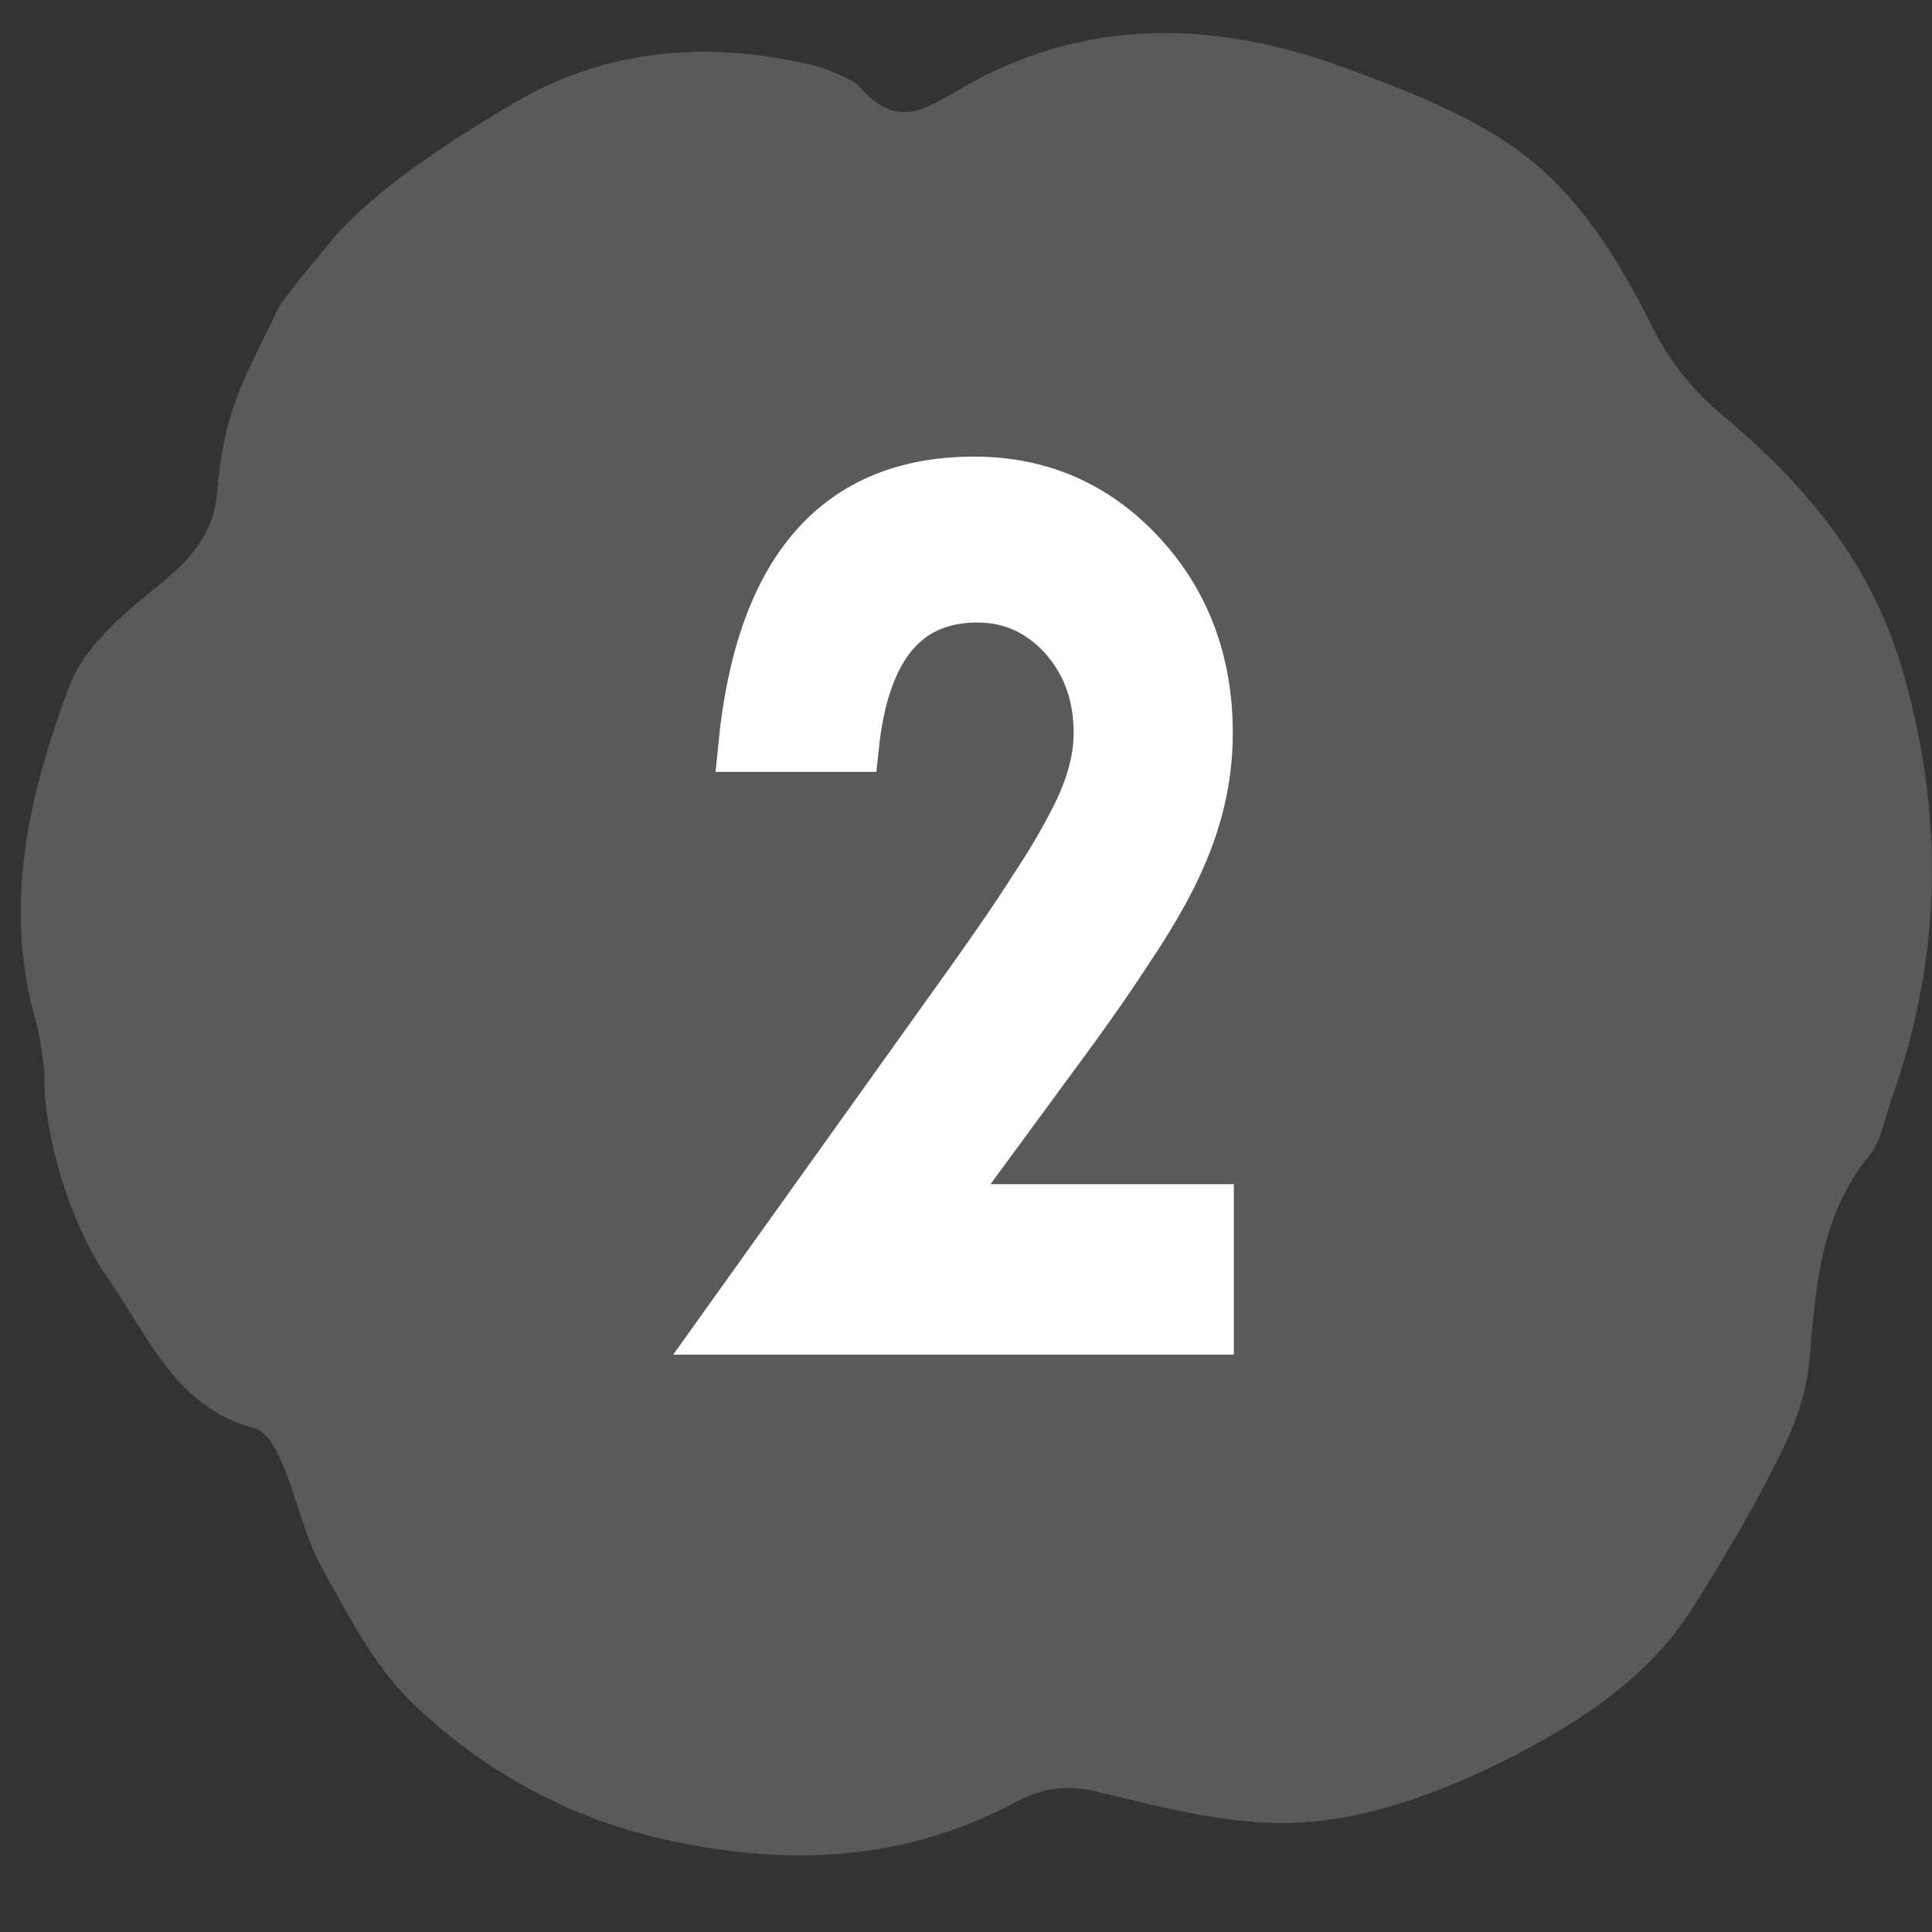 <svg width="16" height="16" viewBox="0 0 16 16" fill="none" xmlns="http://www.w3.org/2000/svg">
<rect x="0" y="0" width="16" height="16" fill="#333333" stroke="none"/>
<g clip-path="url(#clip0_5884_38389)">
<path d="M0.37 8.873C0.347 8.741 0.337 8.609 0.304 8.482C0.017 7.512 0.238 6.574 0.578 5.674C0.7 5.358 1.011 5.09 1.289 4.868C1.562 4.651 1.77 4.43 1.798 4.081C1.855 3.393 2.015 3.153 2.307 2.55C2.349 2.465 2.721 2.018 2.783 1.947C3.136 1.556 3.697 1.184 4.248 0.858C5.035 0.392 5.897 0.331 6.778 0.552C6.849 0.571 7.066 0.661 7.108 0.708C7.457 1.108 7.683 0.882 8.055 0.679C9.083 0.123 10.143 0.185 11.203 0.585C11.646 0.75 12.093 0.924 12.485 1.184C13.05 1.56 13.399 2.135 13.7 2.738C13.832 3.002 14.035 3.247 14.256 3.431C14.958 4.02 15.505 4.661 15.769 5.594C16.108 6.805 16.075 7.959 15.656 9.128C15.604 9.274 15.58 9.443 15.491 9.557C15.076 10.056 15.038 10.65 14.986 11.258C14.963 11.536 14.859 11.818 14.732 12.068C14.52 12.497 14.275 12.907 14.021 13.312C13.662 13.882 13.107 14.245 12.536 14.542C12.013 14.81 11.429 15.037 10.85 15.088C10.279 15.14 9.676 14.98 9.106 14.843C8.838 14.777 8.649 14.801 8.413 14.923C7.513 15.409 6.552 15.456 5.572 15.248C4.748 15.079 4.022 14.683 3.424 14.113C3.103 13.807 2.886 13.378 2.665 12.982C2.519 12.718 2.458 12.407 2.34 12.124C2.293 12.011 2.208 11.856 2.109 11.828C1.454 11.658 1.228 11.064 0.898 10.593C0.554 10.103 0.342 9.302 0.37 8.864V8.873Z" fill="#5A5A5A"/>
<path d="M7.784 10.025H10V11H6L8.067 8.108C8.271 7.819 8.443 7.572 8.577 7.358C8.716 7.149 8.818 6.972 8.892 6.828C9.041 6.549 9.11 6.298 9.11 6.073C9.11 5.751 9.013 5.484 8.818 5.264C8.623 5.05 8.382 4.937 8.095 4.937C7.492 4.937 7.149 5.35 7.061 6.174H6.167C6.311 4.723 6.946 4 8.067 4C8.61 4 9.064 4.198 9.435 4.594C9.805 4.991 9.991 5.484 9.991 6.073C9.991 6.448 9.903 6.812 9.731 7.176C9.643 7.363 9.518 7.583 9.346 7.84C9.18 8.097 8.966 8.402 8.707 8.751L7.78 10.014L7.784 10.025Z" fill="white" stroke="white" stroke-width="0.437" stroke-miterlimit="10"/>
</g>
<defs>
<clipPath id="clip0_5884_38389">
<rect width="16" height="15.619" fill="white"/>
</clipPath>
</defs>
</svg>

